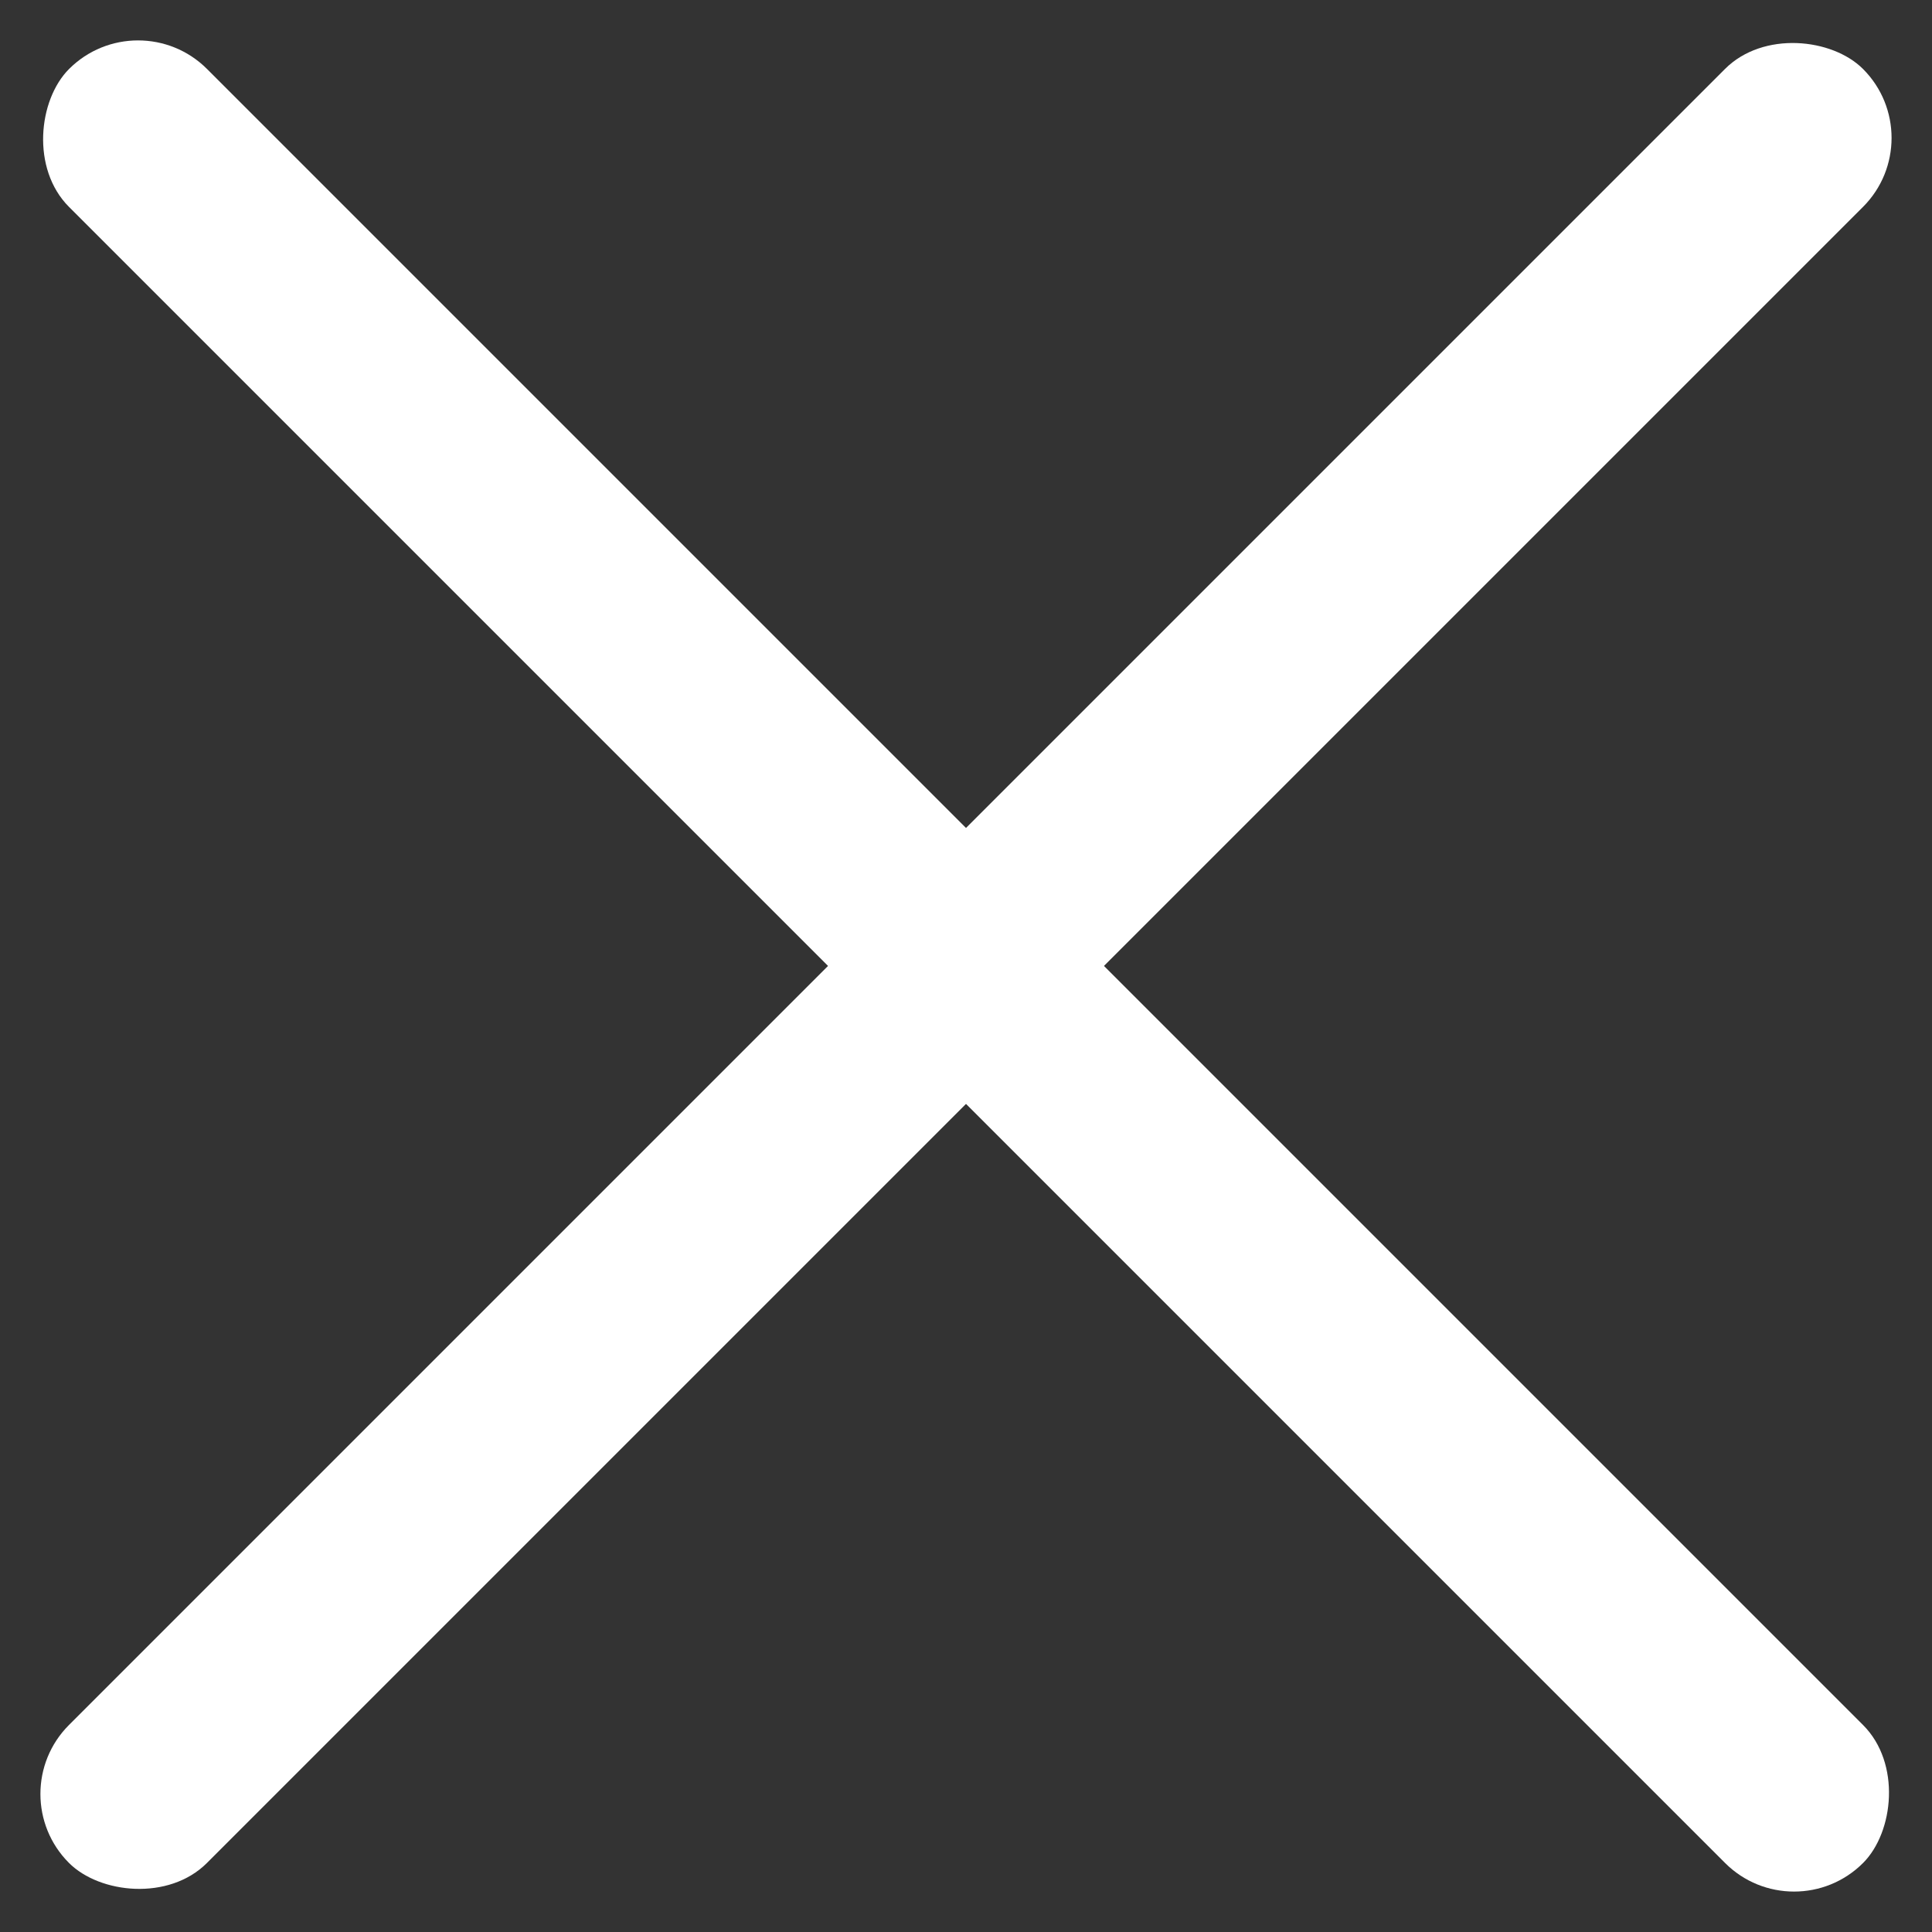 <svg width="20" height="20" viewBox="0 0 20 20" fill="white" xmlns="http://www.w3.org/2000/svg">
  <rect x="0" y="0" width="20" height="20" fill="#333333" stroke="none"/>
  <rect y="18.571" width="26.264" height="2.02" rx="1.01" transform="rotate(-45 0 18.571)"/>
  <rect x="1.429" width="26.264" height="2.02" rx="1.01" transform="rotate(45 1.429 0)"/>
</svg>
